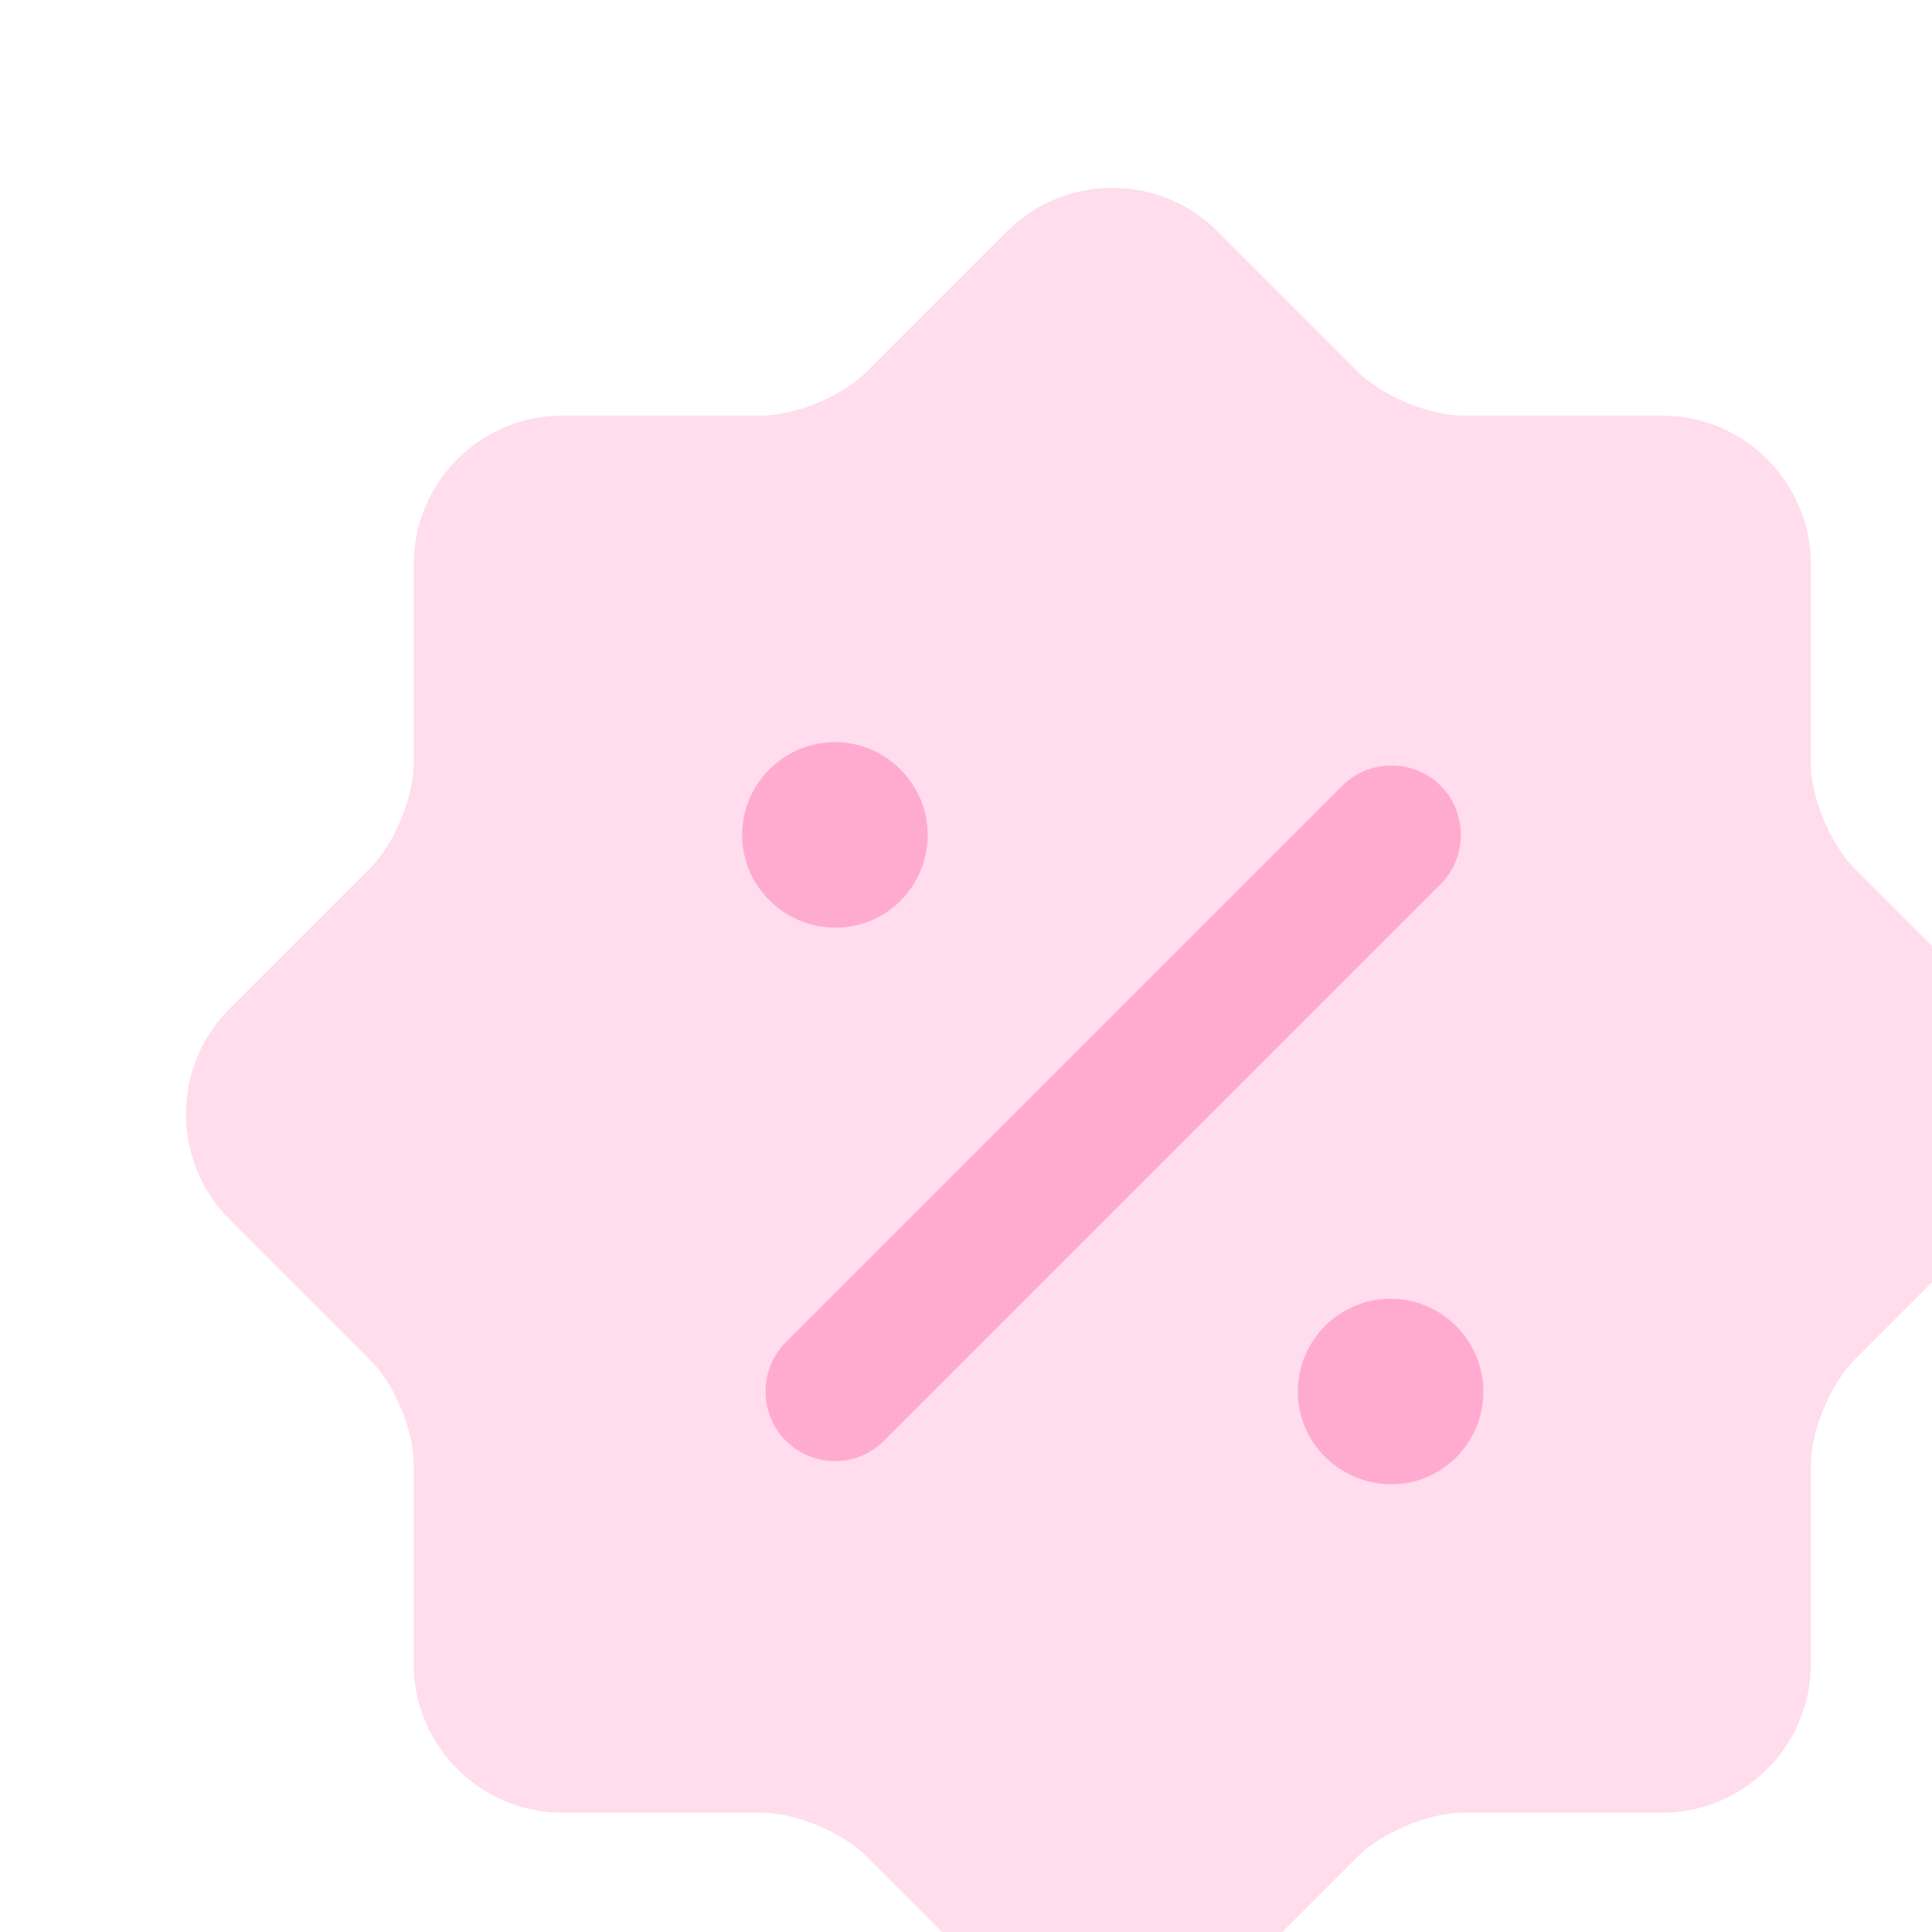 <svg width="105" height="105" viewBox="0 0 105 105" fill="none" xmlns="http://www.w3.org/2000/svg">
<rect x="0" y="0" width="105" height="105" fill="#333333" stroke="none"/>
<g clip-path="url(#clip0_106_16044)">
<rect width="105" height="105" fill="white"/>
<path opacity="0.4" d="M20.116 73.91L12.453 66.247C9.327 63.121 9.327 57.979 12.453 54.853L20.116 47.19C21.427 45.879 22.486 43.307 22.486 41.492V30.653C22.486 26.216 26.116 22.586 30.552 22.586H41.392C43.207 22.586 45.778 21.528 47.089 20.217L54.752 12.553C57.878 9.428 63.021 9.428 66.147 12.553L73.81 20.217C75.121 21.528 77.692 22.586 79.507 22.586H90.347C94.783 22.586 98.413 26.216 98.413 30.653V41.492C98.413 43.307 99.472 45.879 100.783 47.19L108.446 54.853C111.572 57.979 111.572 63.121 108.446 66.247L100.783 73.91C99.472 75.221 98.413 77.793 98.413 79.608V90.447C98.413 94.884 94.783 98.514 90.347 98.514H79.507C77.692 98.514 75.121 99.573 73.81 100.883L66.147 108.547C63.021 111.673 57.878 111.673 54.752 108.547L47.089 100.883C45.778 99.573 43.207 98.514 41.392 98.514H30.552C26.116 98.514 22.486 94.884 22.486 90.447V79.608C22.486 77.742 21.427 75.171 20.116 73.91Z" fill="#FFABD0"/>
<path d="M75.625 80.666C72.802 80.666 70.533 78.398 70.533 75.625C70.533 72.852 72.802 70.583 75.575 70.583C78.347 70.583 80.616 72.852 80.616 75.625C80.616 78.398 78.398 80.666 75.625 80.666Z" fill="#FFABD0"/>
<path d="M45.425 50.416C42.602 50.416 40.333 48.148 40.333 45.375C40.333 42.602 42.602 40.333 45.375 40.333C48.148 40.333 50.417 42.602 50.417 45.375C50.417 48.148 48.198 50.416 45.425 50.416Z" fill="#FFABD0"/>
<path d="M45.375 79.406C44.417 79.406 43.459 79.054 42.703 78.297C41.241 76.835 41.241 74.415 42.703 72.953L72.953 42.703C74.415 41.241 76.835 41.241 78.297 42.703C79.759 44.165 79.759 46.585 78.297 48.047L48.047 78.297C47.291 79.054 46.333 79.406 45.375 79.406Z" fill="#FFABD0"/>
</g>
<defs>
<clipPath id="clip0_106_16044">
<rect width="105" height="105" fill="white"/>
</clipPath>
</defs>
</svg>
